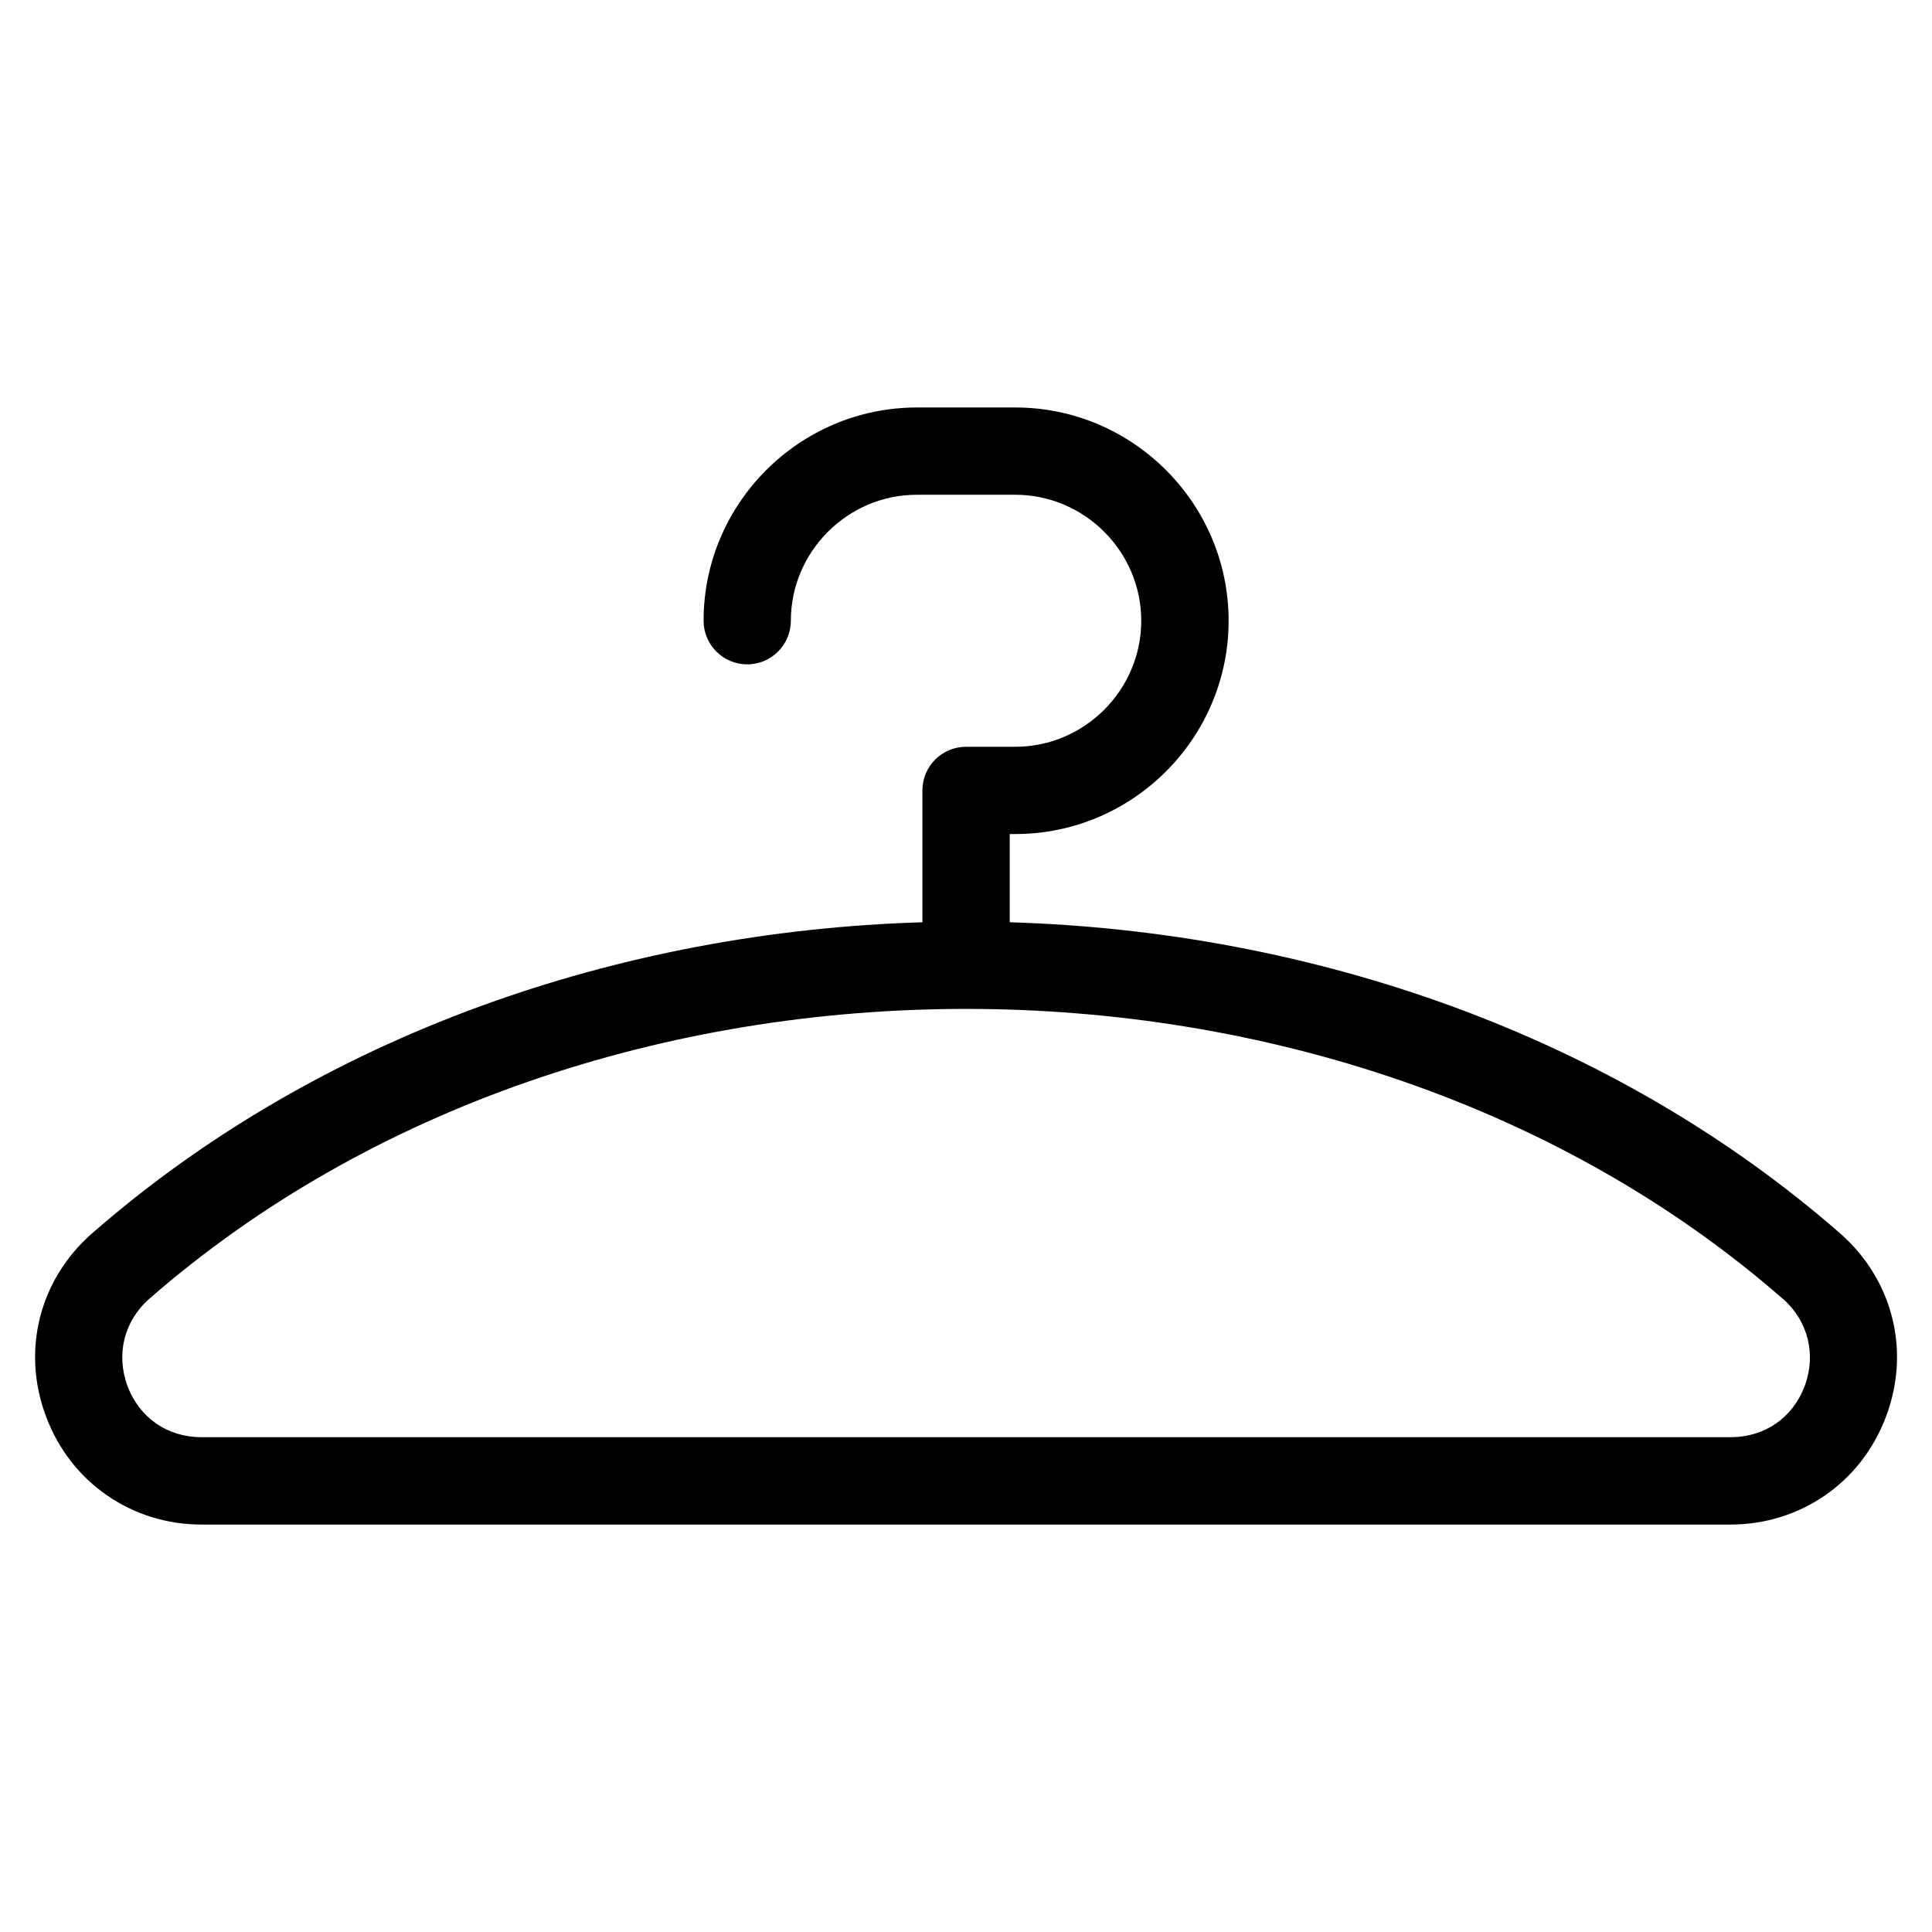 <?xml version="1.0" encoding="UTF-8"?>
<!-- Uploaded to: ICON Repo, www.svgrepo.com, Generator: ICON Repo Mixer Tools -->
<svg fill="#000000" width="800px" height="800px" version="1.1" viewBox="144 144 512 512" xmlns="http://www.w3.org/2000/svg">
 <path d="m616.37 488.12c-58.629-51.164-137.44-76.75-216.36-76.75-78.926 0-157.73 25.59-216.36 76.75-3.387 2.949-5.621 6.648-6.637 10.641-1.012 4.019-0.785 8.375 0.785 12.574 1.57 4.203 4.246 7.602 7.617 9.93 3.356 2.328 7.496 3.613 12.031 3.613h405.16c4.535 0 8.676-1.301 12.031-3.613 3.371-2.344 6.047-5.742 7.617-9.93 1.57-4.203 1.797-8.555 0.785-12.574-1.012-3.988-3.25-7.68-6.637-10.641zm-262.79-179.62c0 6.394-5.184 11.562-11.562 11.562s-11.562-5.184-11.562-11.562c0-15.555 6.363-29.684 16.594-39.918 10.246-10.246 24.379-16.594 39.934-16.594h26.086c15.555 0 29.684 6.348 39.934 16.594 10.234 10.234 16.594 24.363 16.594 39.918 0 15.555-6.363 29.699-16.594 39.934-10.246 10.246-24.379 16.594-39.934 16.594h-1.48v23.383c80.305 2.402 159.82 29.867 219.98 82.375 7.027 6.137 11.73 13.922 13.859 22.371 2.133 8.418 1.676 17.488-1.602 26.223-3.281 8.734-8.918 15.887-16.098 20.859-7.195 4.988-15.855 7.785-25.137 7.785h-405.16c-9.281 0-17.941-2.781-25.137-7.785-7.18-4.973-12.832-12.121-16.098-20.859-3.281-8.734-3.719-17.805-1.602-26.223 2.133-8.449 6.848-16.246 13.875-22.371 60.156-52.508 139.67-79.969 219.98-82.375v-34.945c0-6.394 5.184-11.562 11.562-11.562h13.043c9.176 0 17.52-3.762 23.578-9.824 6.047-6.062 9.809-14.402 9.809-23.578 0-9.176-3.762-17.52-9.809-23.562-6.062-6.062-14.402-9.824-23.578-9.824h-26.086c-9.176 0-17.52 3.762-23.578 9.824-6.047 6.047-9.809 14.402-9.809 23.562z"/>
</svg>